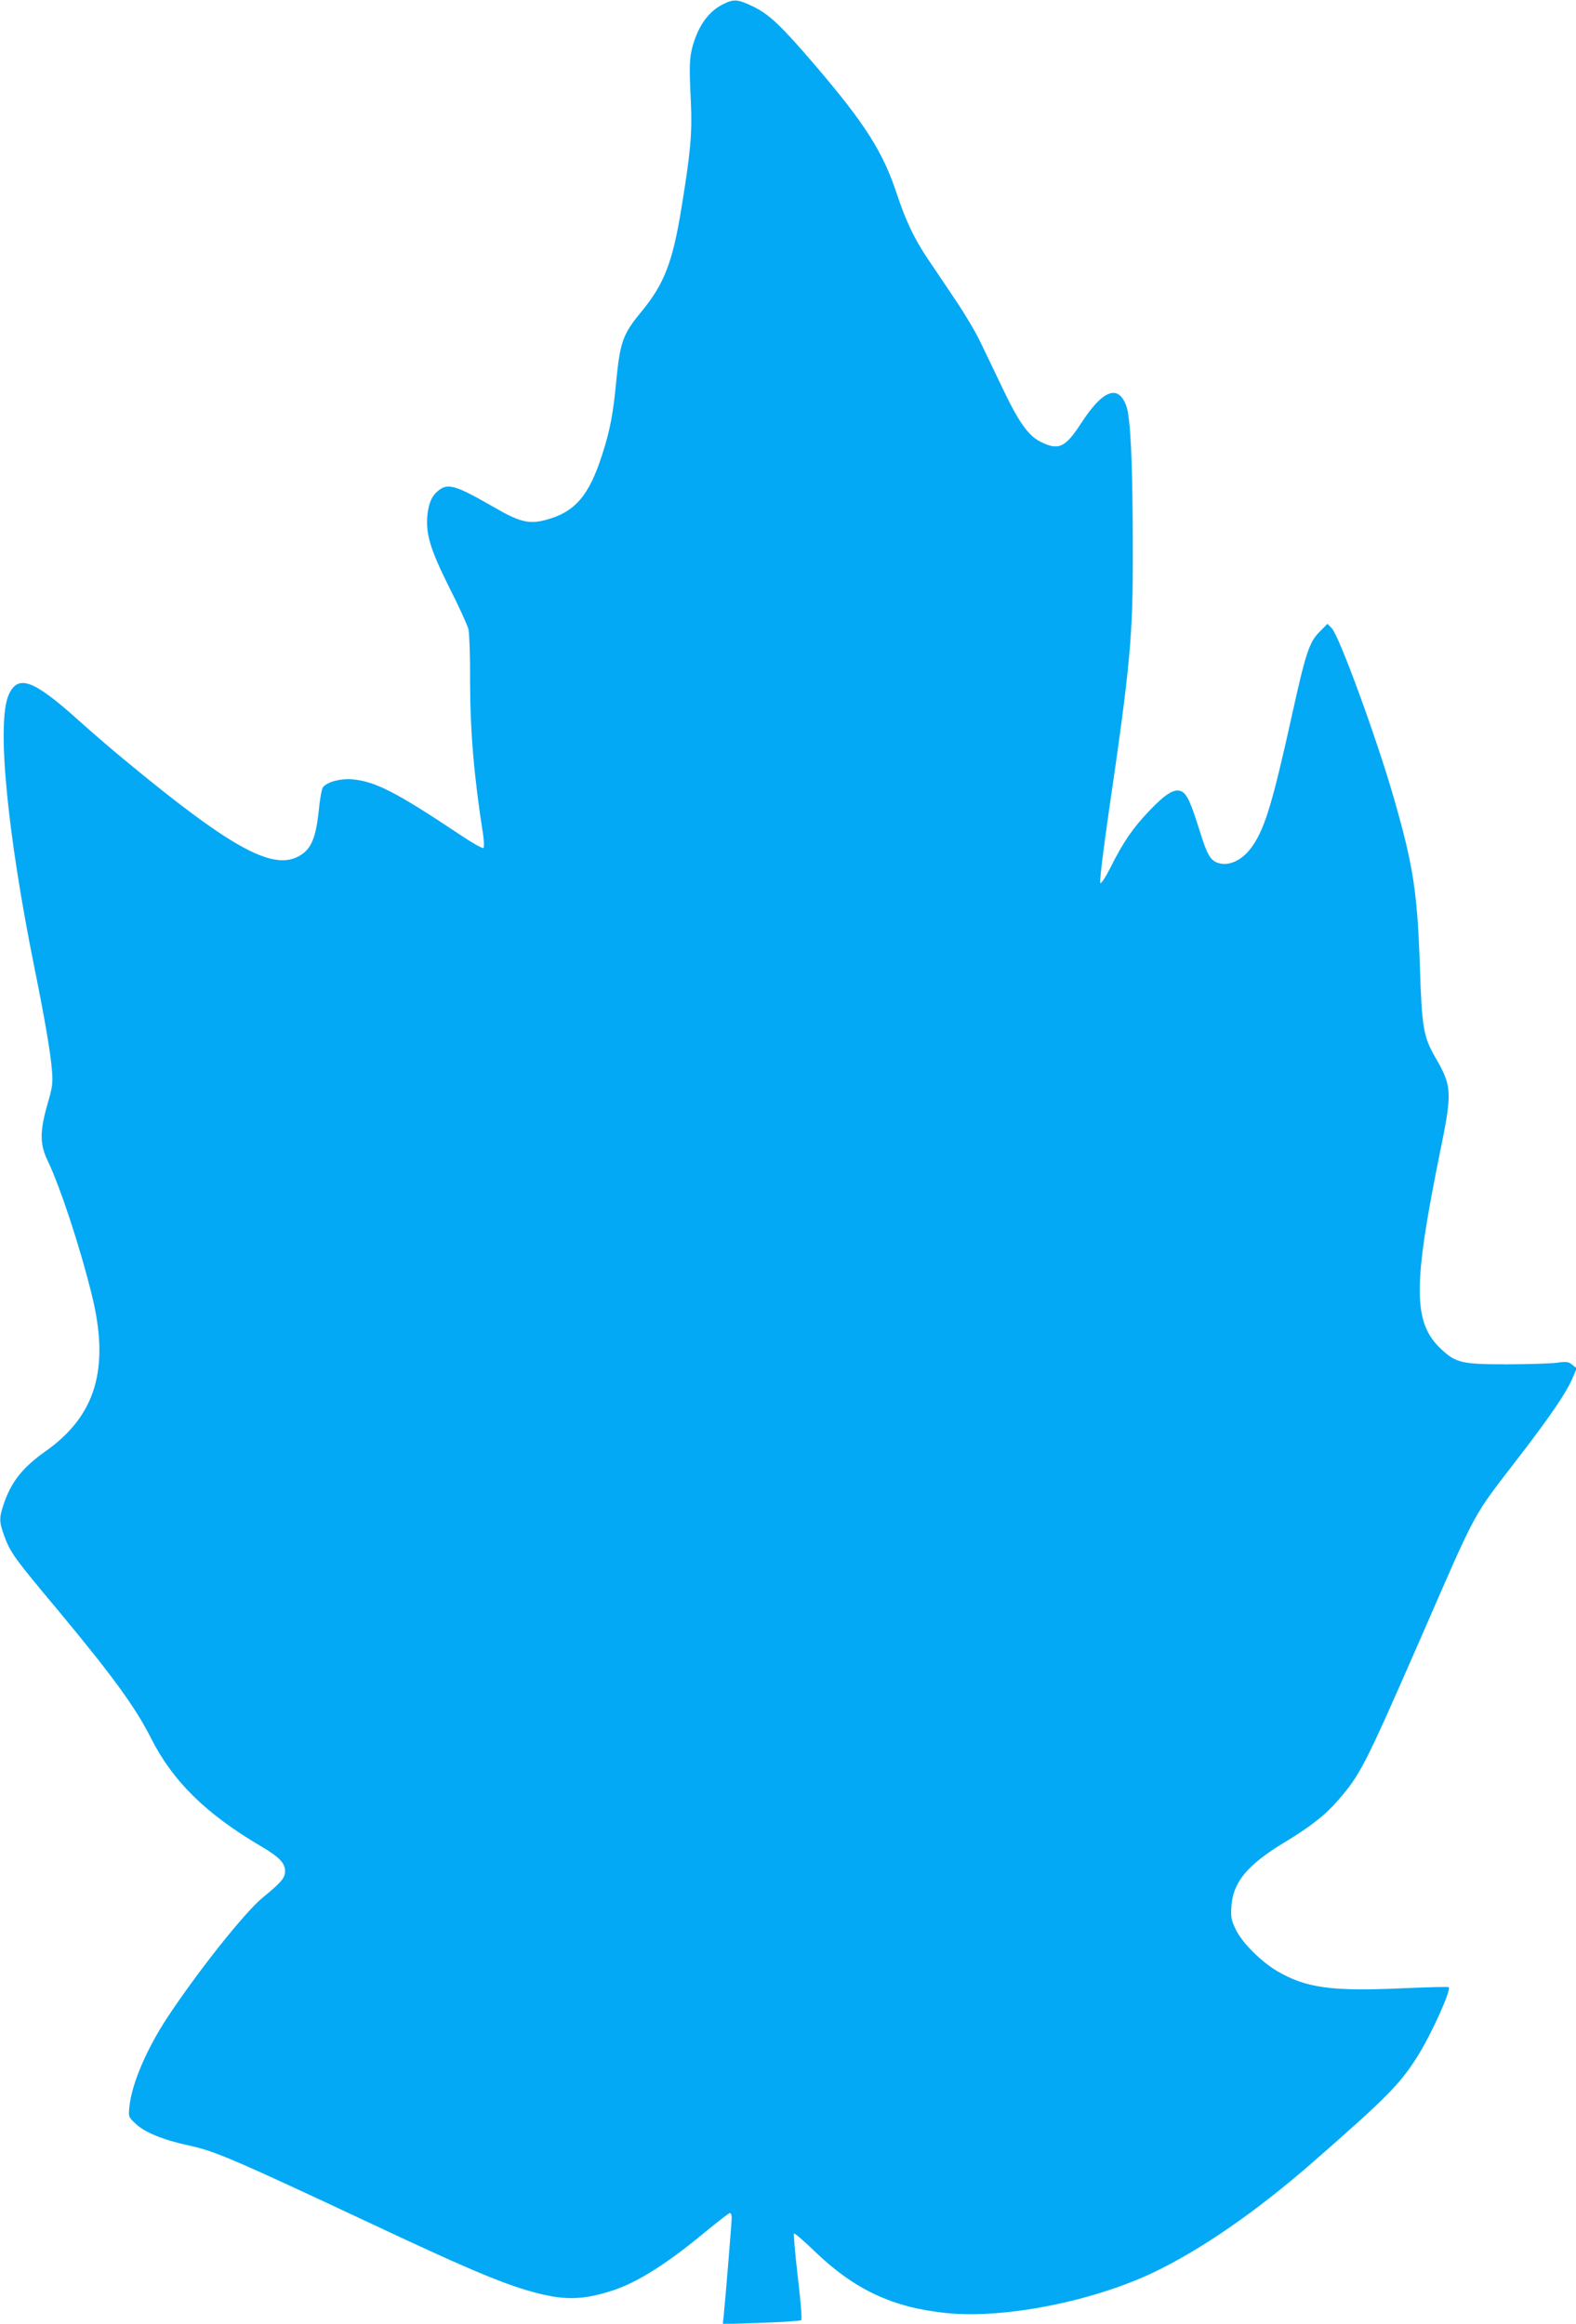 <?xml version="1.0" standalone="no"?>
<!DOCTYPE svg PUBLIC "-//W3C//DTD SVG 20010904//EN"
 "http://www.w3.org/TR/2001/REC-SVG-20010904/DTD/svg10.dtd">
<svg version="1.0" xmlns="http://www.w3.org/2000/svg"
 width="868pt" height="1280pt" viewBox="0 0 868 1280"
 preserveAspectRatio="xMidYMid meet">
<g transform="translate(0,1280) scale(0.1,-0.1)"
fill="#03a9f4" stroke="none">
<path d="M3979 12775 c-76 -39 -131 -114 -163 -225 -19 -67 -21 -112 -11 -310
8 -168 -1 -275 -51 -580 -49 -305 -95 -424 -224 -580 -99 -120 -115 -164 -136
-380 -17 -180 -34 -269 -76 -400 -74 -233 -152 -322 -316 -365 -90 -23 -142
-10 -283 72 -207 119 -251 133 -303 92 -37 -29 -55 -69 -62 -136 -10 -103 15
-188 120 -398 53 -104 100 -208 106 -231 5 -22 10 -148 9 -280 0 -276 21 -530
72 -853 5 -35 6 -68 2 -72 -5 -5 -69 32 -143 82 -337 225 -453 284 -577 296
-66 6 -139 -13 -164 -43 -7 -8 -18 -69 -24 -135 -15 -137 -39 -199 -94 -236
-146 -99 -375 24 -981 526 -63 52 -175 148 -247 213 -250 225 -334 255 -385
141 -67 -149 -10 -754 143 -1510 57 -282 88 -466 95 -558 6 -71 3 -93 -25
-189 -42 -147 -42 -218 0 -306 71 -149 177 -470 244 -740 101 -407 24 -669
-257 -866 -125 -89 -187 -167 -229 -293 -24 -73 -24 -93 5 -173 33 -90 56
-122 293 -405 302 -363 429 -537 515 -708 120 -237 303 -417 606 -595 100 -59
132 -92 132 -137 0 -37 -20 -61 -125 -147 -99 -82 -357 -407 -524 -660 -113
-172 -195 -363 -208 -488 -6 -58 -6 -59 35 -97 49 -47 156 -90 293 -119 140
-30 243 -74 979 -419 610 -287 791 -361 980 -404 131 -29 227 -23 370 23 138
44 304 149 512 322 71 58 132 106 138 106 5 0 10 -11 10 -25 0 -24 -34 -440
-44 -539 l-5 -48 212 7 c117 4 216 11 220 15 5 4 -4 112 -19 239 -15 127 -24
234 -21 238 4 3 55 -41 114 -98 219 -211 430 -310 726 -340 316 -32 796 62
1134 221 264 125 574 339 888 614 402 352 473 423 570 576 76 119 189 369 174
384 -3 3 -118 0 -256 -6 -389 -18 -530 2 -688 94 -91 54 -194 157 -229 230
-24 50 -28 67 -24 125 8 134 86 229 288 352 147 89 227 151 298 233 123 141
147 187 445 868 334 765 286 677 557 1030 174 227 256 348 291 429 l23 54 -24
19 c-22 18 -32 19 -90 11 -36 -4 -159 -8 -275 -8 -244 0 -277 8 -358 84 -155
145 -156 346 -7 1079 69 337 68 367 -24 526 -67 117 -75 165 -86 506 -14 408
-36 552 -145 930 -94 327 -300 889 -340 929 l-24 25 -44 -45 c-56 -56 -76
-116 -152 -461 -103 -466 -146 -612 -212 -711 -55 -85 -137 -124 -201 -98 -38
16 -56 49 -97 182 -47 150 -69 197 -98 210 -38 17 -85 -11 -177 -107 -90 -94
-145 -174 -214 -313 -27 -53 -51 -90 -56 -85 -5 5 15 172 45 379 121 827 135
981 134 1450 0 469 -12 738 -36 800 -45 120 -130 87 -249 -97 -87 -134 -124
-151 -222 -102 -69 34 -122 109 -213 301 -39 81 -92 193 -119 248 -26 55 -88
159 -136 230 -48 72 -116 172 -150 223 -78 115 -124 212 -174 362 -76 232
-174 386 -447 706 -190 222 -256 285 -345 328 -86 41 -106 43 -169 11z"/>
</g>
</svg>
